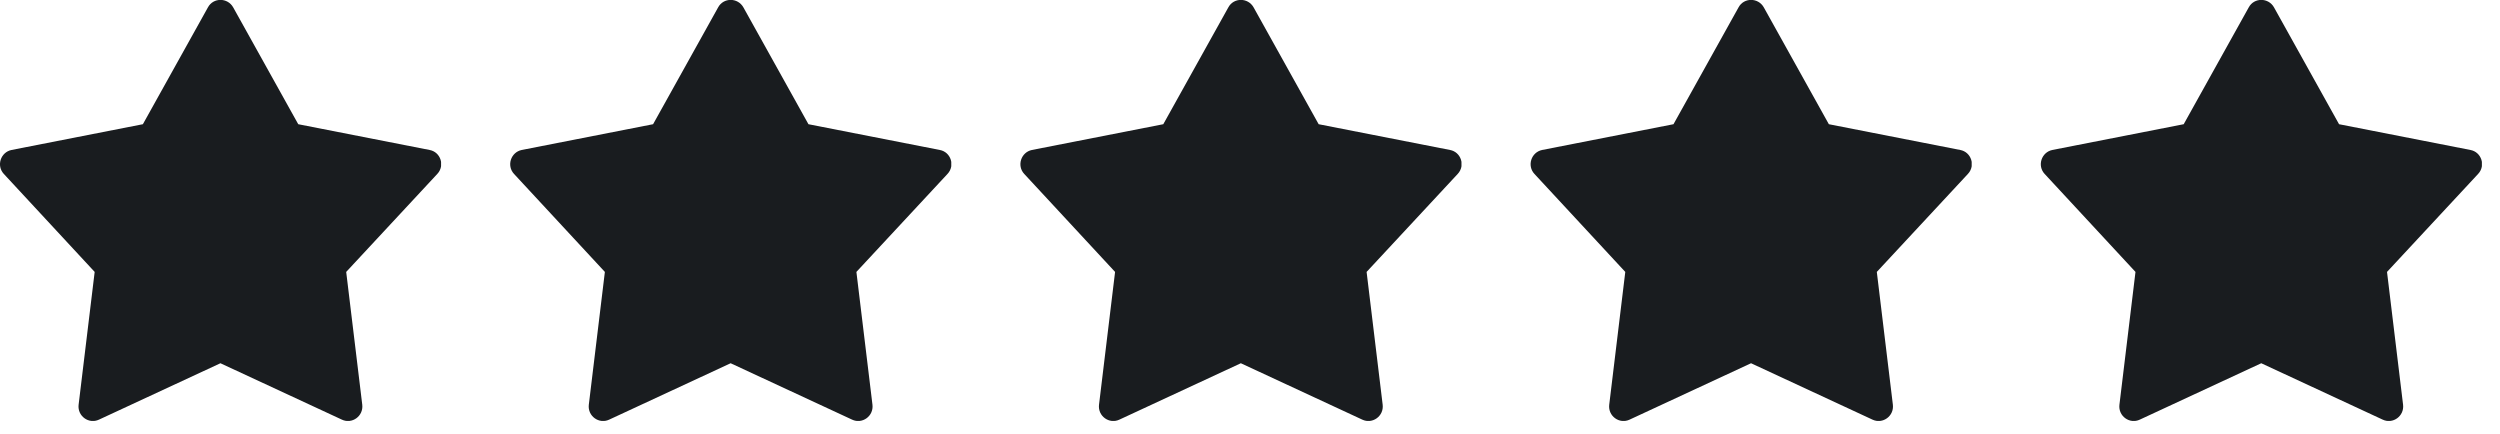 <svg width="98" height="17" viewBox="0 0 98 17" fill="none" xmlns="http://www.w3.org/2000/svg">
<g clip-path="url(#clip0_15105_383)">
<path d="M89.141 0.289L91.691 4.869L96.841 5.879C97.271 5.959 97.451 6.489 97.141 6.819L93.571 10.659L94.201 15.869C94.251 16.309 93.801 16.639 93.401 16.449L88.641 14.239L83.881 16.449C83.481 16.639 83.031 16.309 83.081 15.869L83.711 10.659L80.151 6.819C79.851 6.499 80.021 5.969 80.451 5.879L85.601 4.869L88.151 0.289C88.361 -0.101 88.921 -0.101 89.141 0.289Z" fill="#191C1F"/>
</g>
<g clip-path="url(#clip1_15105_383)">
<path d="M9.141 0.289L11.691 4.869L16.841 5.879C17.271 5.959 17.451 6.489 17.141 6.819L13.571 10.659L14.201 15.869C14.251 16.309 13.801 16.639 13.401 16.449L8.641 14.239L3.881 16.449C3.481 16.639 3.031 16.309 3.081 15.869L3.711 10.659L0.151 6.819C-0.149 6.499 0.021 5.969 0.451 5.879L5.601 4.869L8.151 0.289C8.361 -0.101 8.921 -0.101 9.141 0.289Z" fill="#191C1F"/>
</g>
<g clip-path="url(#clip2_15105_383)">
<path d="M49.141 0.289L51.691 4.869L56.841 5.879C57.271 5.959 57.451 6.489 57.141 6.819L53.571 10.659L54.201 15.869C54.251 16.309 53.801 16.639 53.401 16.449L48.641 14.239L43.881 16.449C43.481 16.639 43.031 16.309 43.081 15.869L43.711 10.659L40.151 6.819C39.851 6.499 40.021 5.969 40.451 5.879L45.601 4.869L48.151 0.289C48.361 -0.101 48.921 -0.101 49.141 0.289Z" fill="#191C1F"/>
</g>
<g clip-path="url(#clip3_15105_383)">
<path d="M69.141 0.289L71.691 4.869L76.841 5.879C77.271 5.959 77.451 6.489 77.141 6.819L73.571 10.659L74.201 15.869C74.251 16.309 73.801 16.639 73.401 16.449L68.641 14.239L63.881 16.449C63.481 16.639 63.031 16.309 63.081 15.869L63.711 10.659L60.151 6.819C59.851 6.499 60.021 5.969 60.451 5.879L65.601 4.869L68.151 0.289C68.361 -0.101 68.921 -0.101 69.141 0.289Z" fill="#191C1F"/>
</g>
<g clip-path="url(#clip4_15105_383)">
<path d="M29.141 0.289L31.691 4.869L36.841 5.879C37.271 5.959 37.451 6.489 37.141 6.819L33.571 10.659L34.201 15.869C34.251 16.309 33.801 16.639 33.401 16.449L28.641 14.239L23.881 16.449C23.481 16.639 23.031 16.309 23.081 15.869L23.711 10.659L20.151 6.819C19.851 6.499 20.021 5.969 20.451 5.879L25.601 4.869L28.151 0.289C28.361 -0.101 28.921 -0.101 29.141 0.289Z" fill="#191C1F"/>
</g>
<defs>
<clipPath id="clip0_15105_383">
<rect width="17.29" height="16.5" fill="white" transform="translate(80)"/>
</clipPath>
<clipPath id="clip1_15105_383">
<rect width="17.29" height="16.5" fill="white"/>
</clipPath>
<clipPath id="clip2_15105_383">
<rect width="17.29" height="16.5" fill="white" transform="translate(40)"/>
</clipPath>
<clipPath id="clip3_15105_383">
<rect width="17.29" height="16.5" fill="white" transform="translate(60)"/>
</clipPath>
<clipPath id="clip4_15105_383">
<rect width="17.29" height="16.5" fill="white" transform="translate(20)"/>
</clipPath>
</defs>
</svg>
